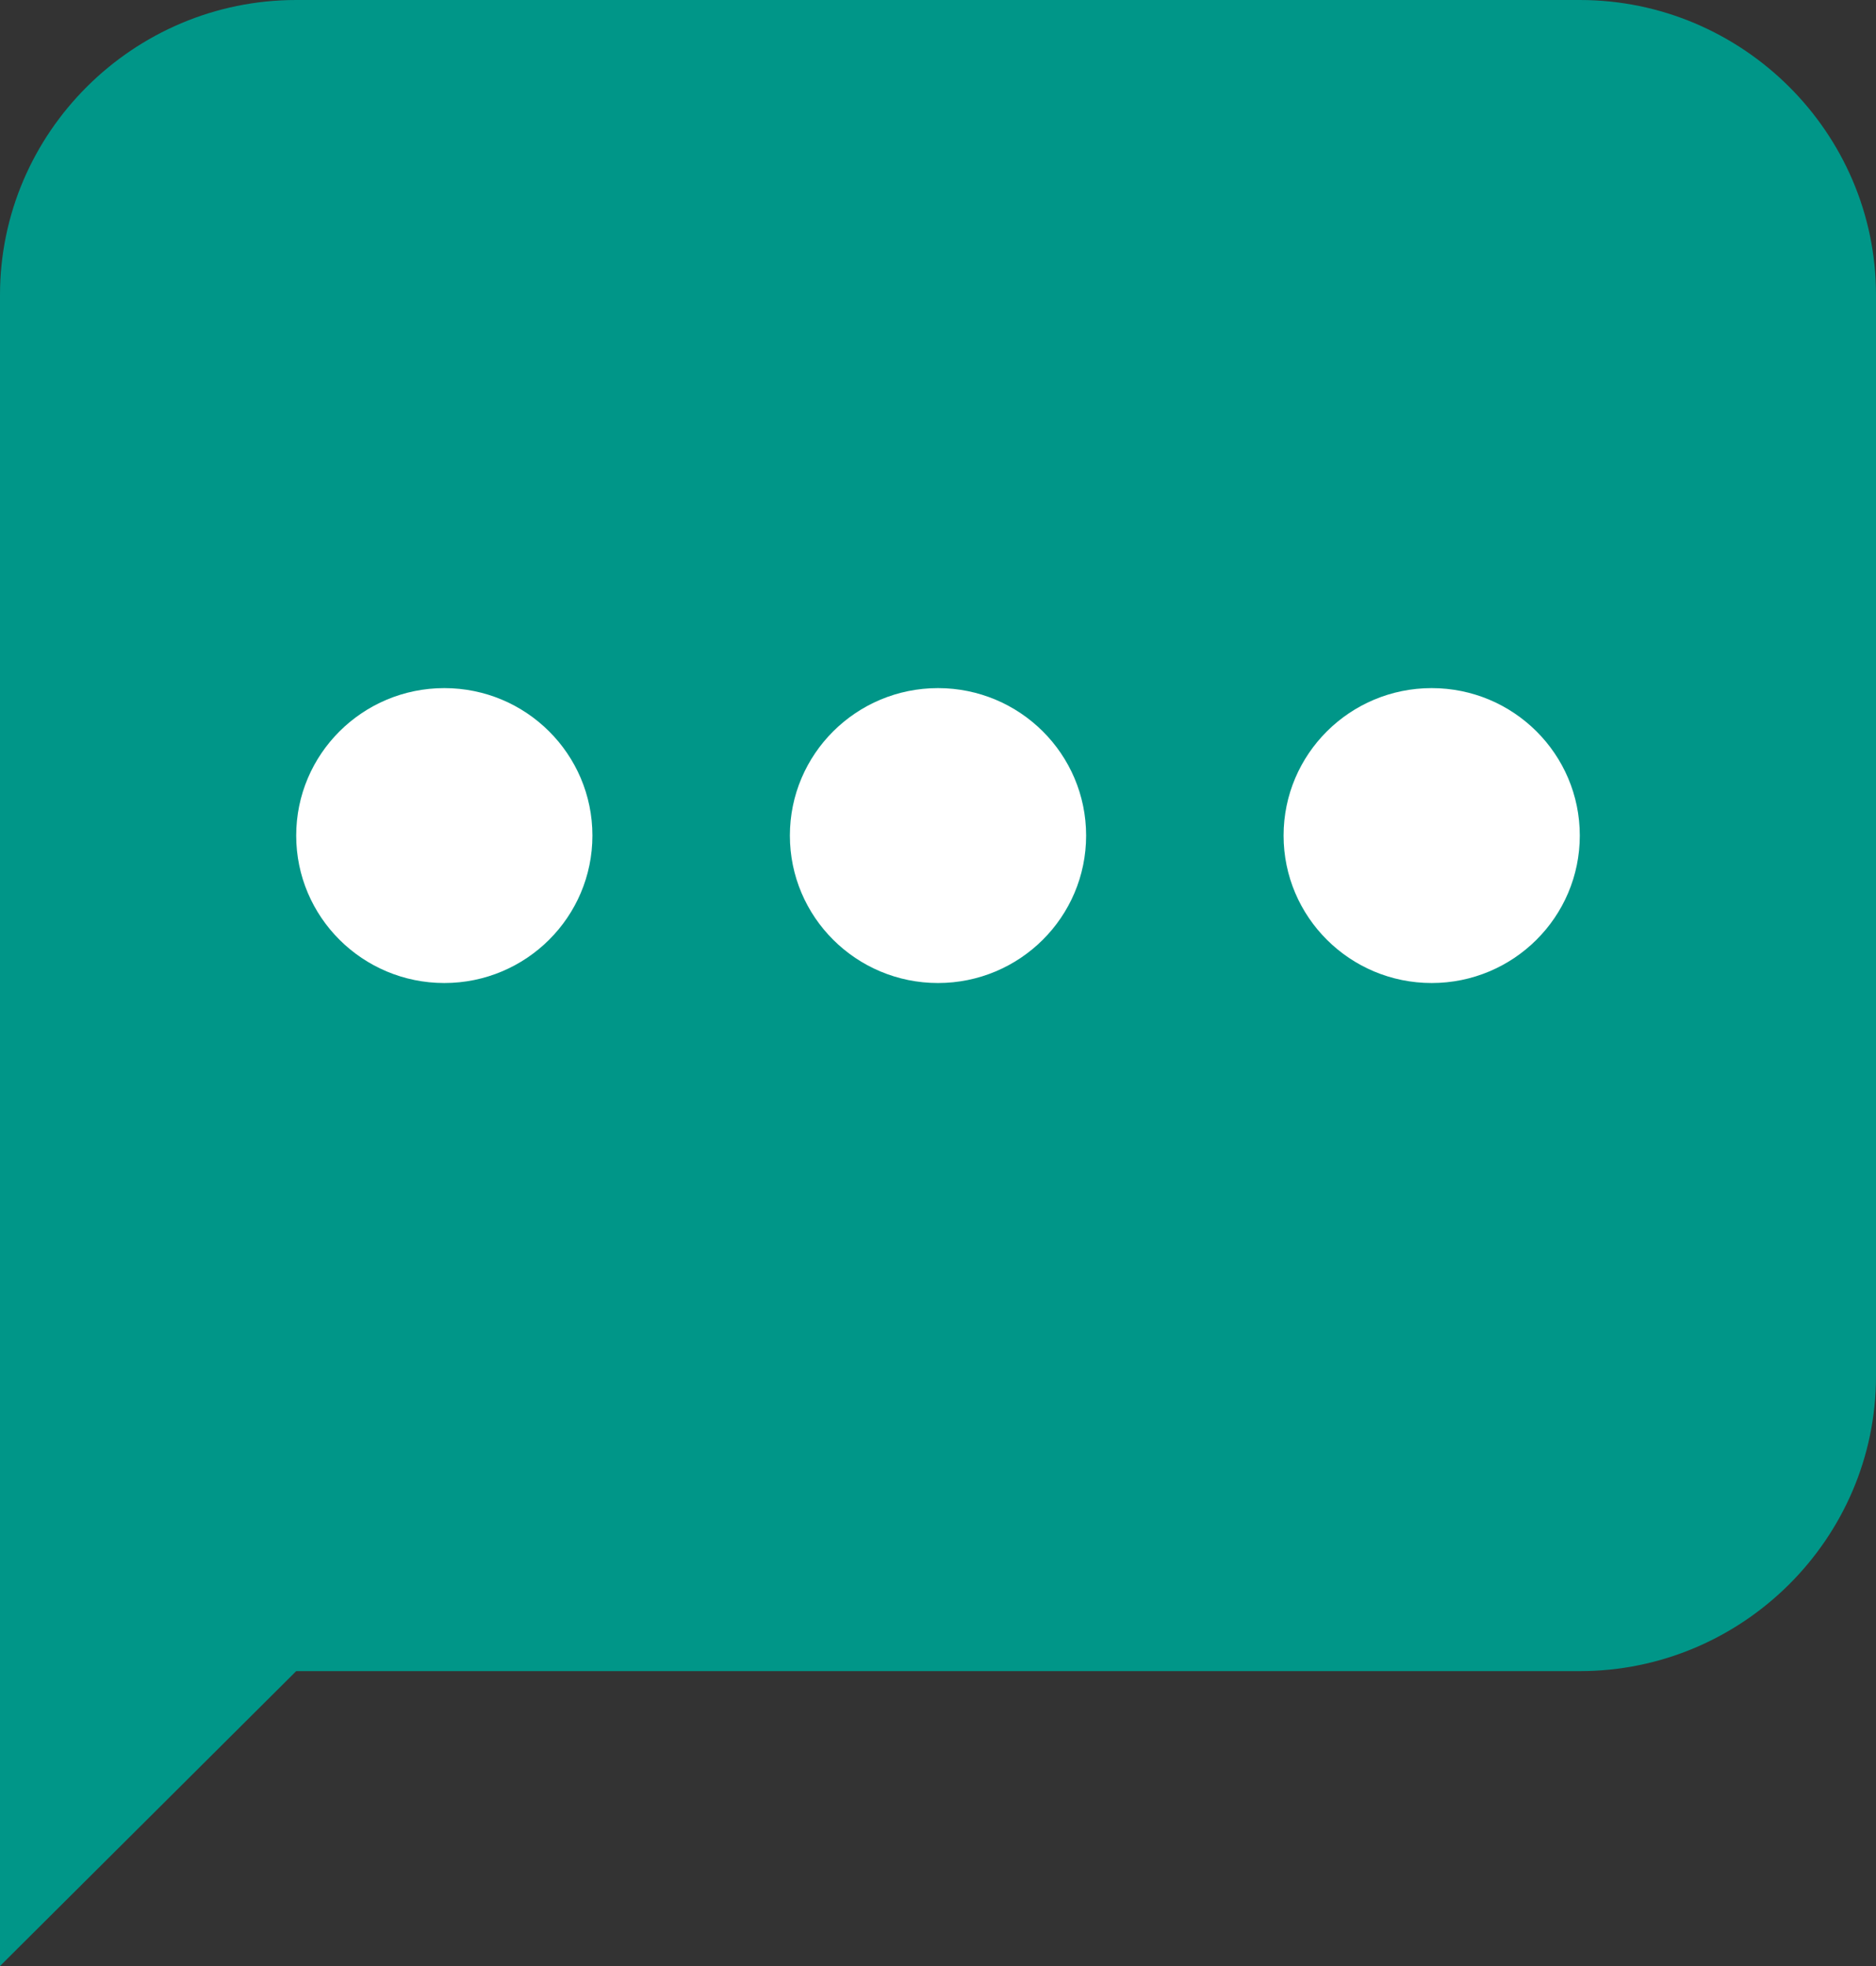 <svg width="84" height="88" viewBox="0 0 84 88" fill="none" xmlns="http://www.w3.org/2000/svg">
<rect x="0" y="0" width="84" height="88" fill="#333333" stroke="none"/>
<path d="M70.737 74.8H13.263L0 88V13.2C0 5.94 5.968 0 13.263 0H70.737C78.032 0 84 5.94 84 13.2V61.6C84 68.86 78.032 74.8 70.737 74.8Z" fill="#009688"/>
<path d="M42 44C45.663 44 48.632 41.045 48.632 37.4C48.632 33.755 45.663 30.8 42 30.8C38.337 30.8 35.368 33.755 35.368 37.4C35.368 41.045 38.337 44 42 44Z" fill="white"/>
<path d="M64.105 44C67.768 44 70.737 41.045 70.737 37.4C70.737 33.755 67.768 30.8 64.105 30.8C60.443 30.8 57.474 33.755 57.474 37.4C57.474 41.045 60.443 44 64.105 44Z" fill="white"/>
<path d="M19.895 44C23.557 44 26.526 41.045 26.526 37.4C26.526 33.755 23.557 30.8 19.895 30.8C16.232 30.8 13.263 33.755 13.263 37.4C13.263 41.045 16.232 44 19.895 44Z" fill="white"/>
</svg>
